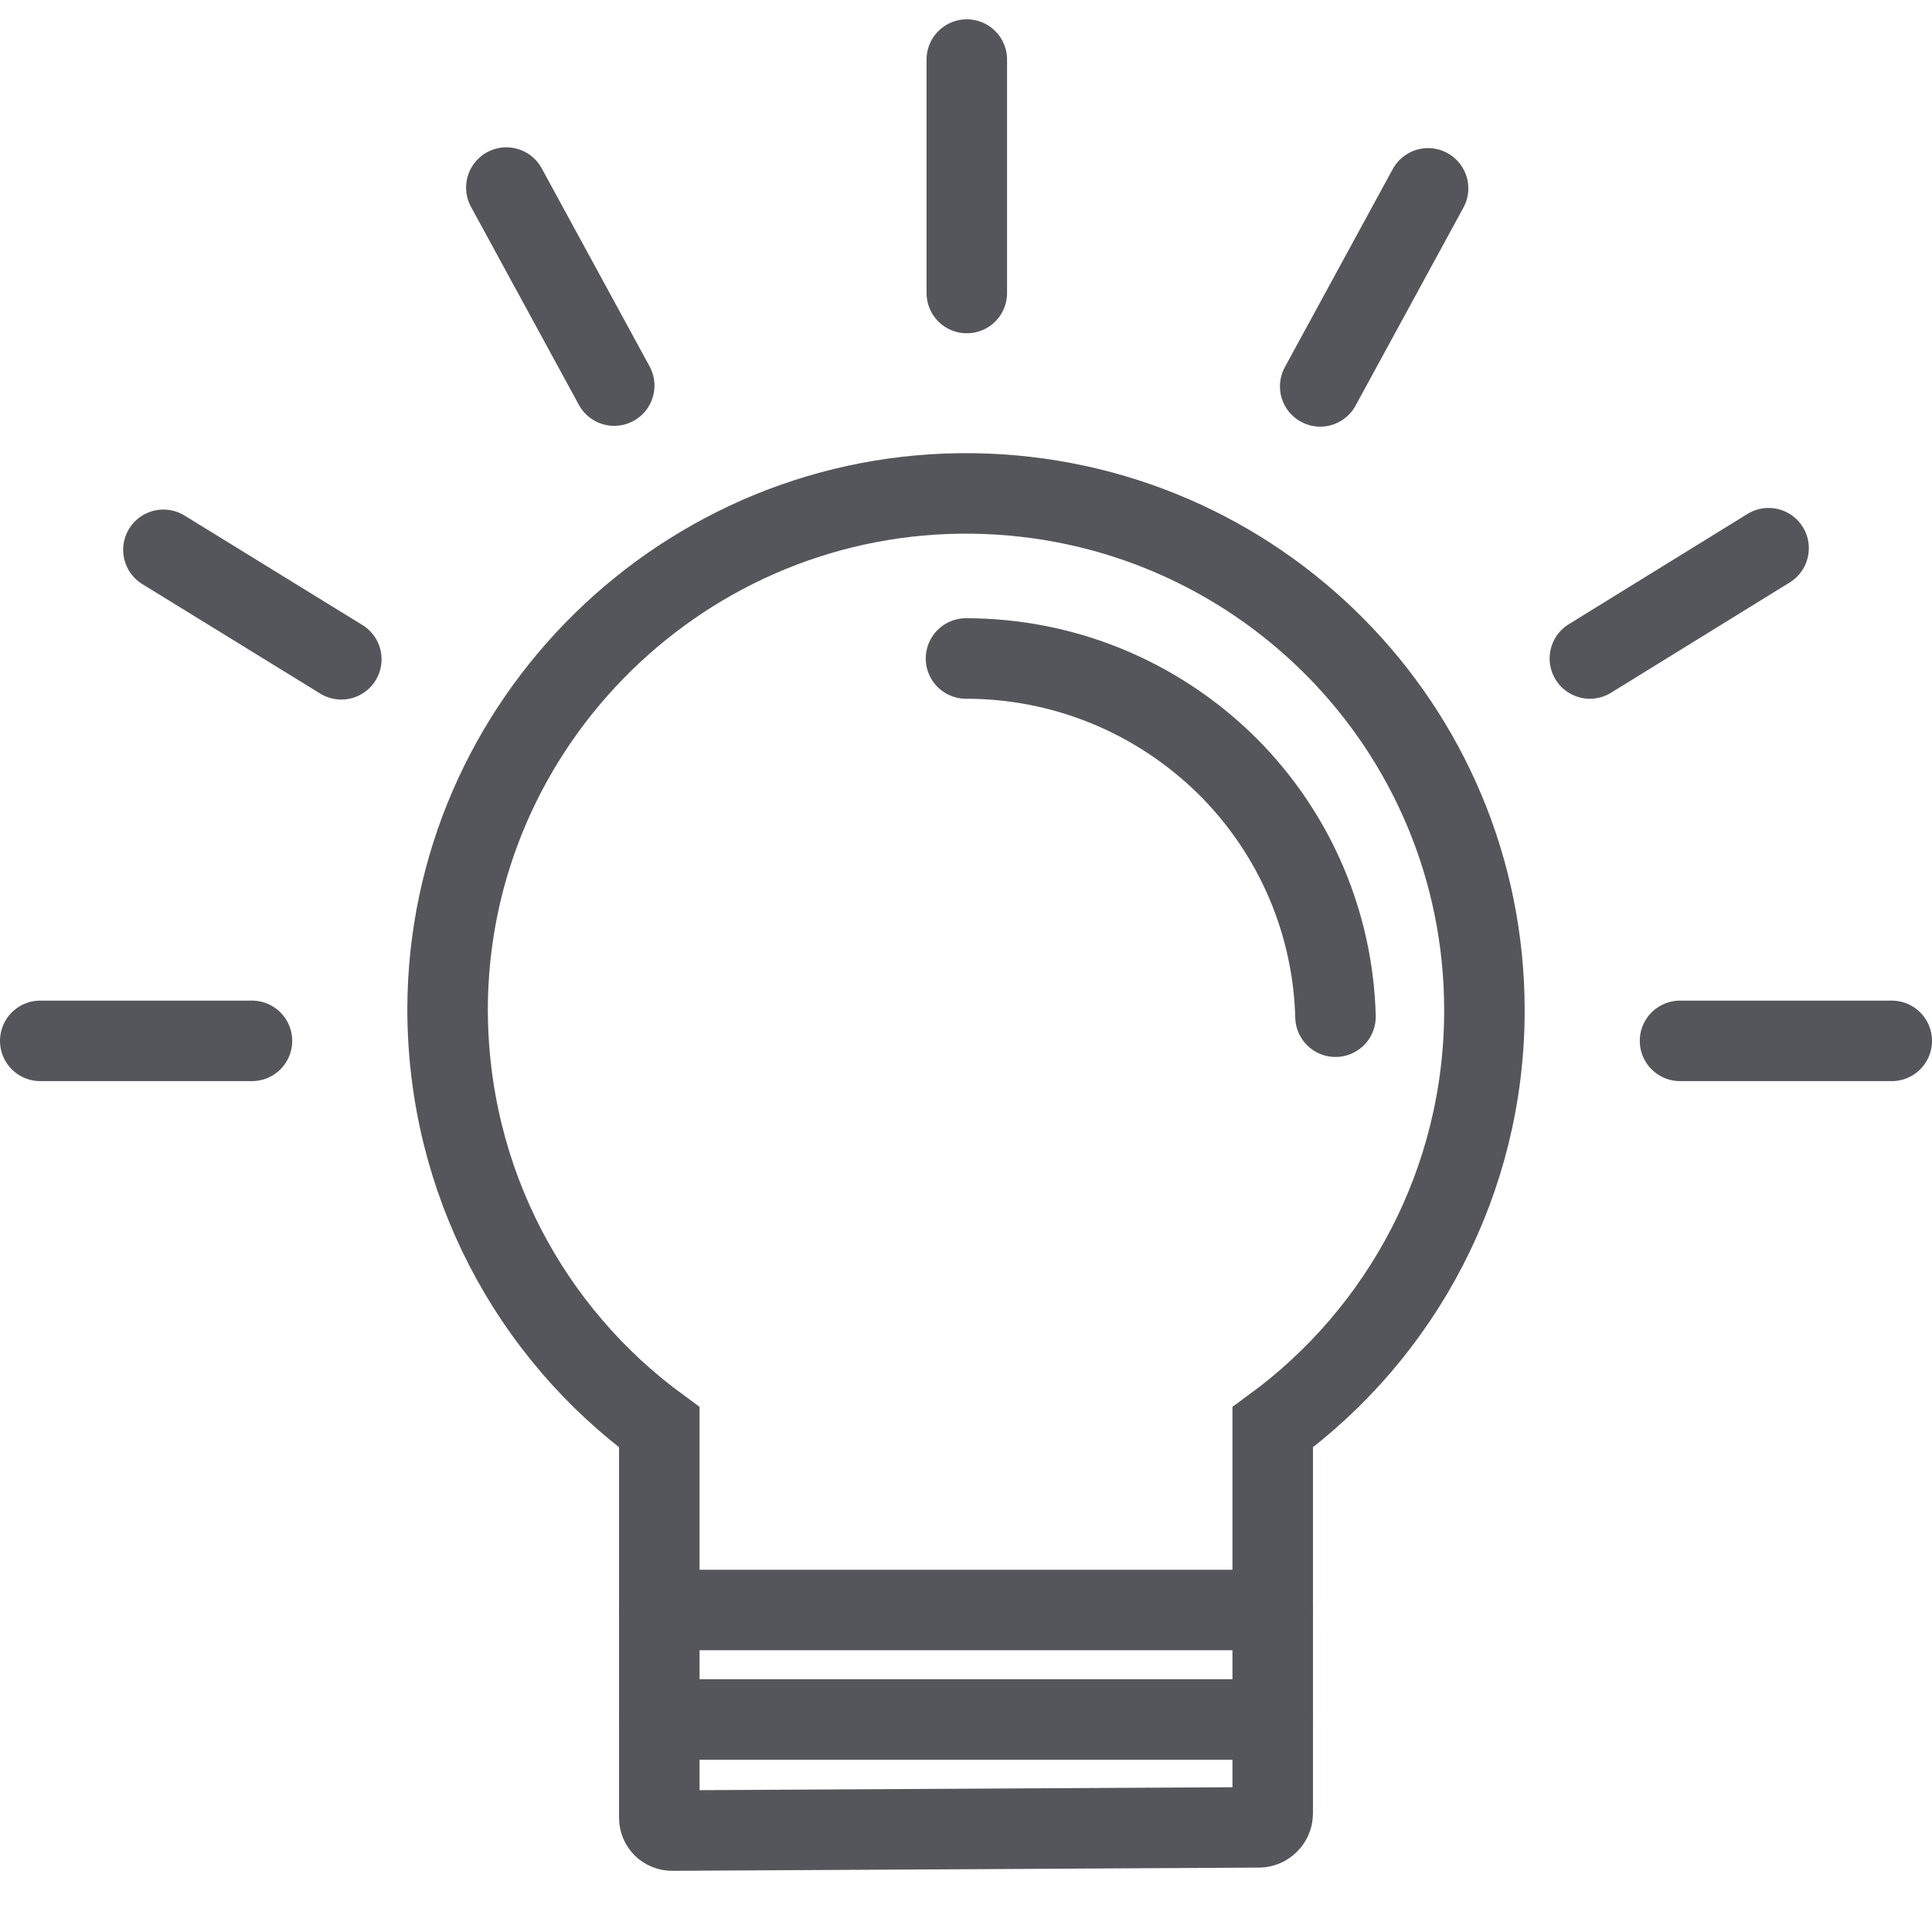 <?xml version="1.0" encoding="utf-8"?>
<!-- Generator: Adobe Illustrator 24.0.0, SVG Export Plug-In . SVG Version: 6.00 Build 0)  -->
<svg version="1.1" id="Layer_1" xmlns="http://www.w3.org/2000/svg" xmlns:xlink="http://www.w3.org/1999/xlink" x="0px" y="0px"
	 viewBox="0 0 24 24" style="enable-background:new 0 0 24 24;" xml:space="preserve">
<style type="text/css">
	.st0{fill:none;stroke:#54565B;stroke-linecap:round;stroke-miterlimit:10;}
</style>
<g>
	<path class="st0" d="M12,8.18c1.18,0,2.35,0.45,3.25,1.34c0.86,0.86,1.31,1.98,1.34,3.11"/>
	<line class="st0" x1="12.01" y1="0.74" x2="12.01" y2="3.64"/>
	<line class="st0" x1="20.87" y1="12.93" x2="23.5" y2="12.93"/>
	<line class="st0" x1="0.5" y1="12.93" x2="3.13" y2="12.93"/>
	<line class="st0" x1="2.03" y1="6.83" x2="4.24" y2="8.19"/>
	<line class="st0" x1="6.29" y1="2.33" x2="7.63" y2="4.79"/>
	<line class="st0" x1="21.97" y1="6.81" x2="19.75" y2="8.18"/>
	<line class="st0" x1="17.74" y1="2.34" x2="16.4" y2="4.8"/>
	<line class="st0" x1="8.19" y1="20" x2="15.81" y2="20"/>
	<line class="st0" x1="8.19" y1="21.36" x2="15.81" y2="21.36"/>
	<path class="st0" d="M8.35,22.74c-0.09,0-0.16-0.07-0.16-0.16v-4.85c-1.6-1.17-2.63-3.06-2.63-5.2c0.01-3.56,2.96-6.45,6.53-6.4
		c3.52,0.05,6.35,2.9,6.35,6.42c0,2.12-1.03,4.01-2.63,5.18v4.8c0,0.09-0.08,0.17-0.17,0.17L8.35,22.74z"/>
</g>
</svg>
